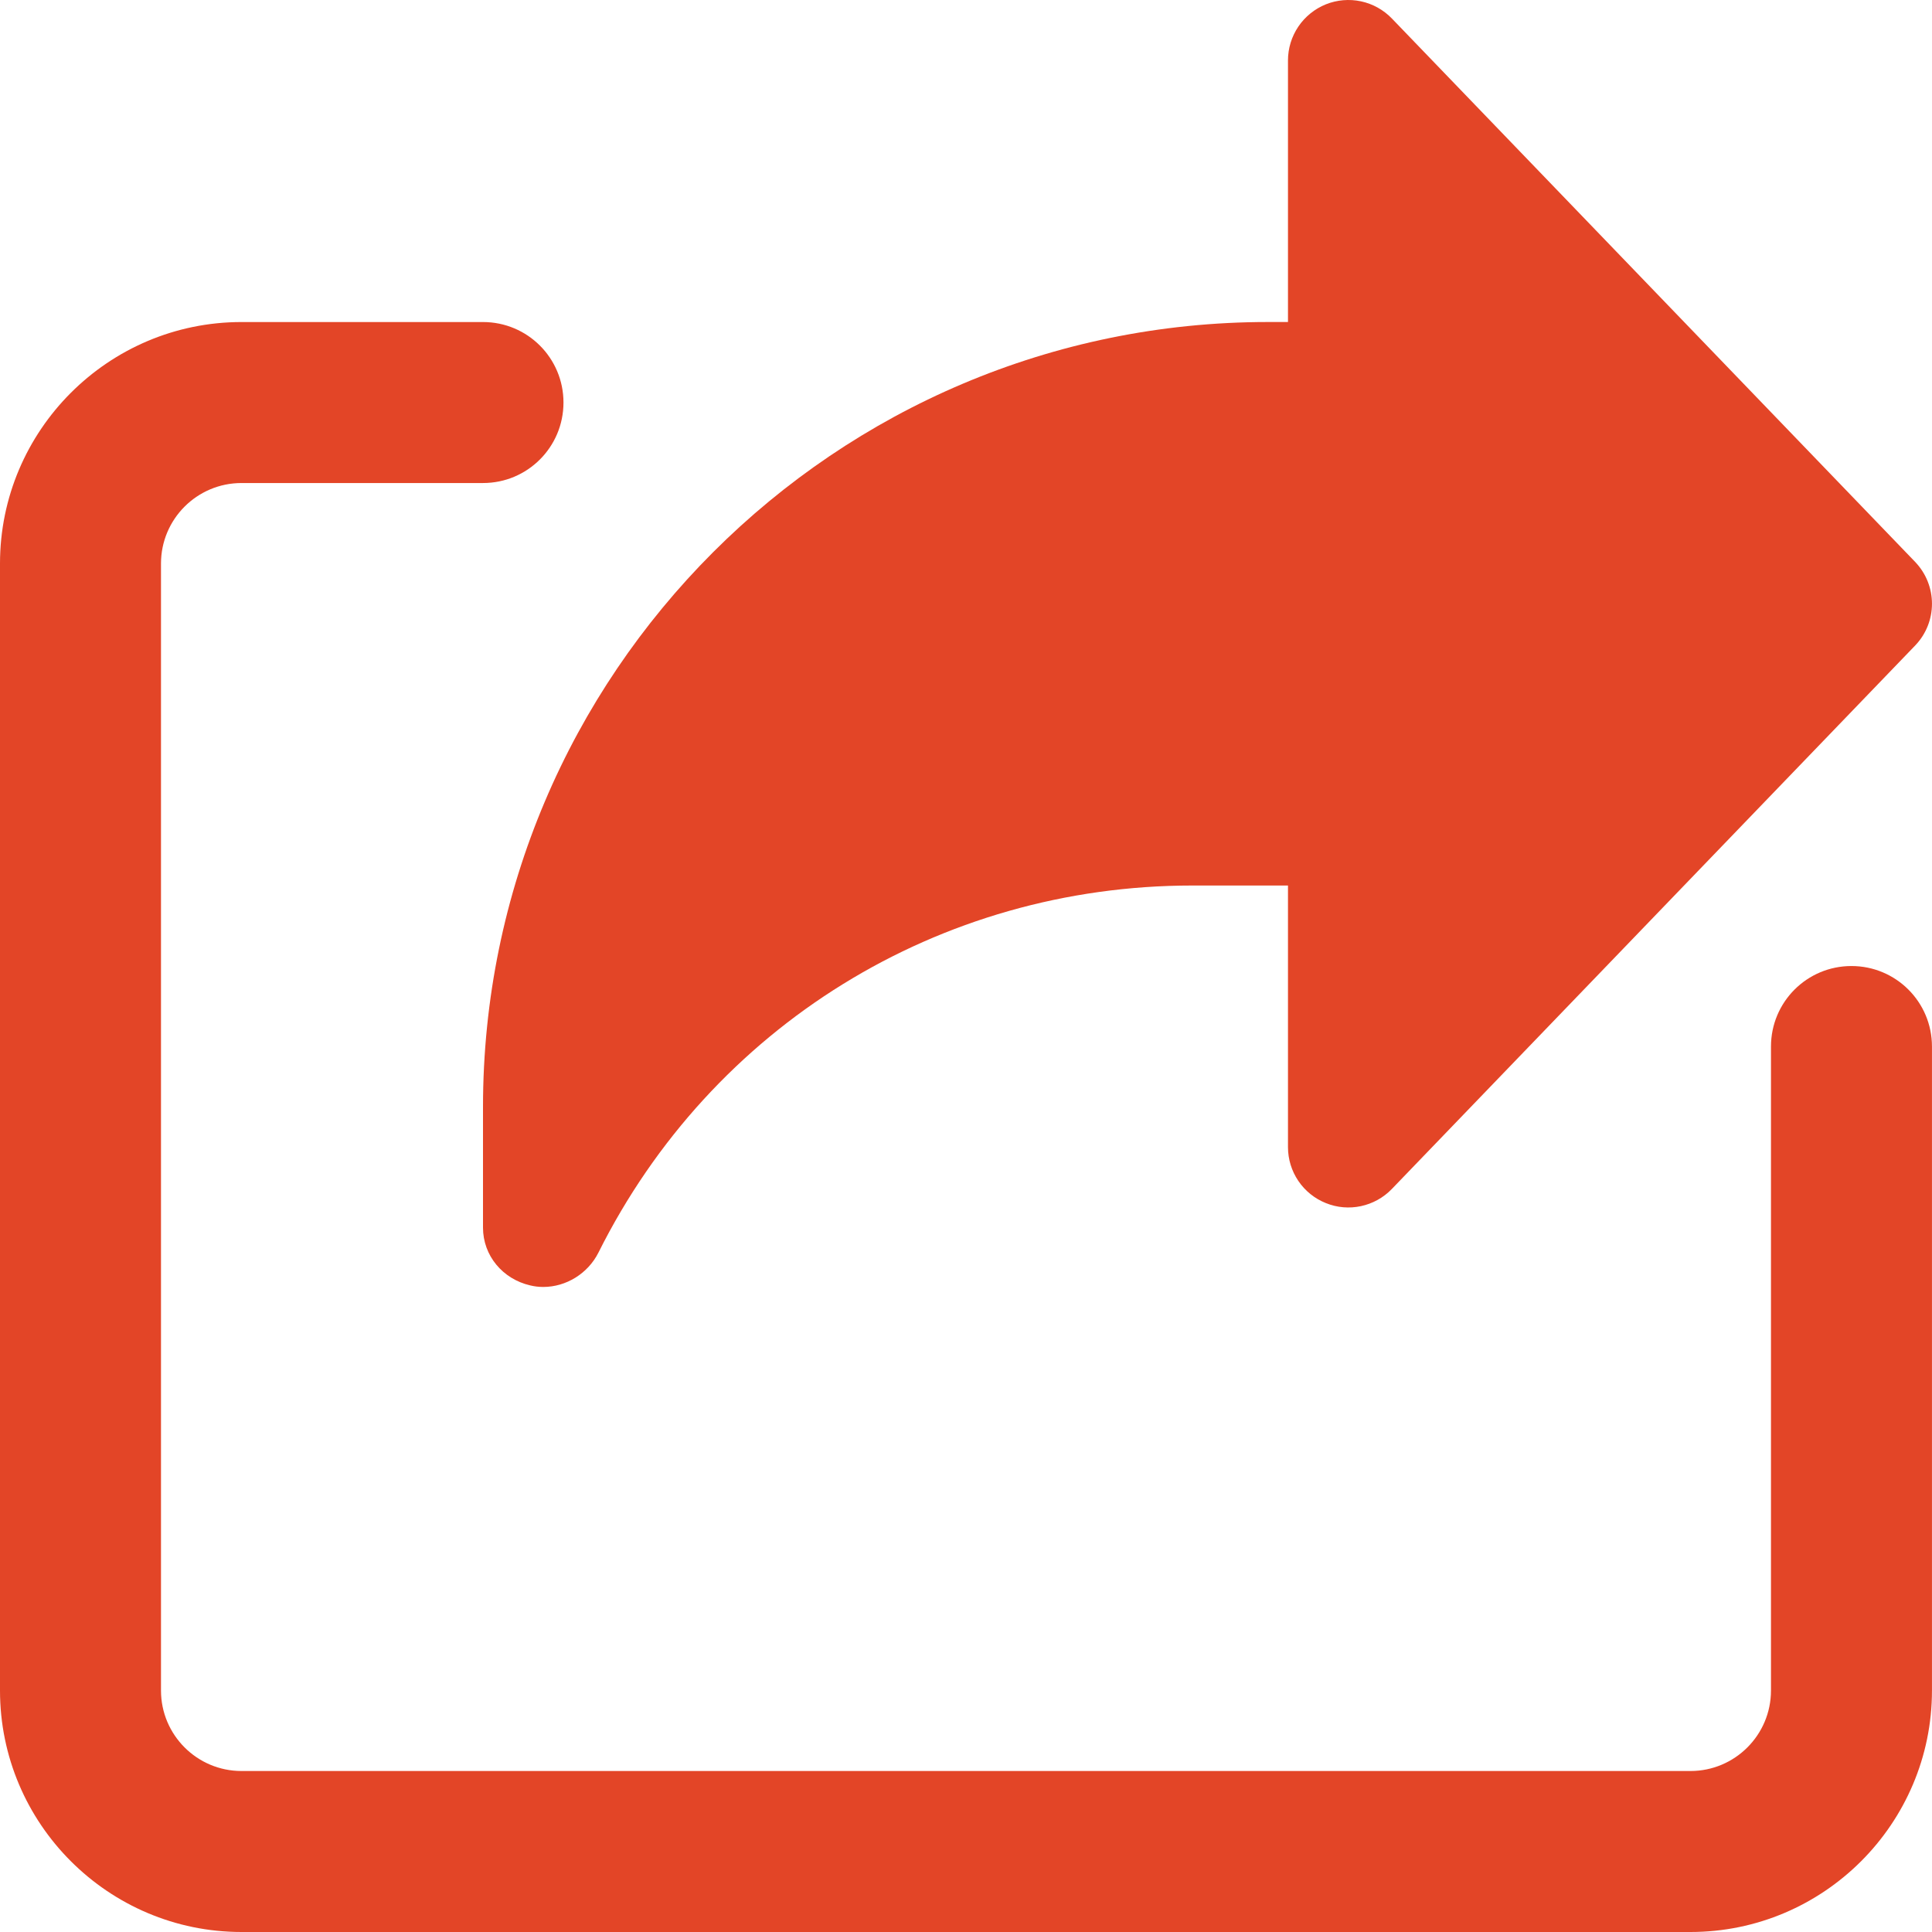 <svg width="64" height="64" viewBox="0 0 64 64" fill="none" xmlns="http://www.w3.org/2000/svg">
<g clip-path="url(#clip0_5_6624)">
<path d="M63.439 18.611L46.106 0.611C45.829 0.325 45.474 0.127 45.084 0.044C44.694 -0.039 44.289 -0.004 43.919 0.144C43.55 0.294 43.233 0.55 43.009 0.881C42.786 1.212 42.666 1.601 42.666 2V10.667H42C27.664 10.667 16 22.331 16 36.667V40.667C16 41.595 16.653 42.368 17.557 42.579C17.704 42.616 17.851 42.632 17.997 42.632C18.752 42.632 19.475 42.189 19.824 41.494C23.573 33.992 31.112 29.334 39.498 29.334H42.666V38C42.666 38.399 42.785 38.788 43.009 39.119C43.232 39.449 43.549 39.705 43.919 39.853C44.669 40.16 45.541 39.974 46.106 39.387L63.439 21.387C64.186 20.611 64.186 19.39 63.439 18.611V18.611Z" fill="#E34527"/>
<path d="M55.999 64H8C3.589 64 0 60.411 0 56V18.668C0 14.257 3.589 10.668 8 10.668H16C17.474 10.668 18.666 11.86 18.666 13.334C18.666 14.809 17.474 16.001 16 16.001H8C6.528 16.001 5.333 17.196 5.333 18.668V56C5.333 57.472 6.528 58.667 8 58.667H55.999C57.471 58.667 58.666 57.472 58.666 56V34.668C58.666 33.193 59.858 32.001 61.332 32.001C62.807 32.001 63.999 33.193 63.999 34.668V56C63.999 60.411 60.41 64 55.999 64Z" fill="#E34527"/>
</g>
<defs>
<clipPath id="clip0_5_6624">
<rect width="64" height="64" fill="white"/>
</clipPath>
</defs>
</svg>
